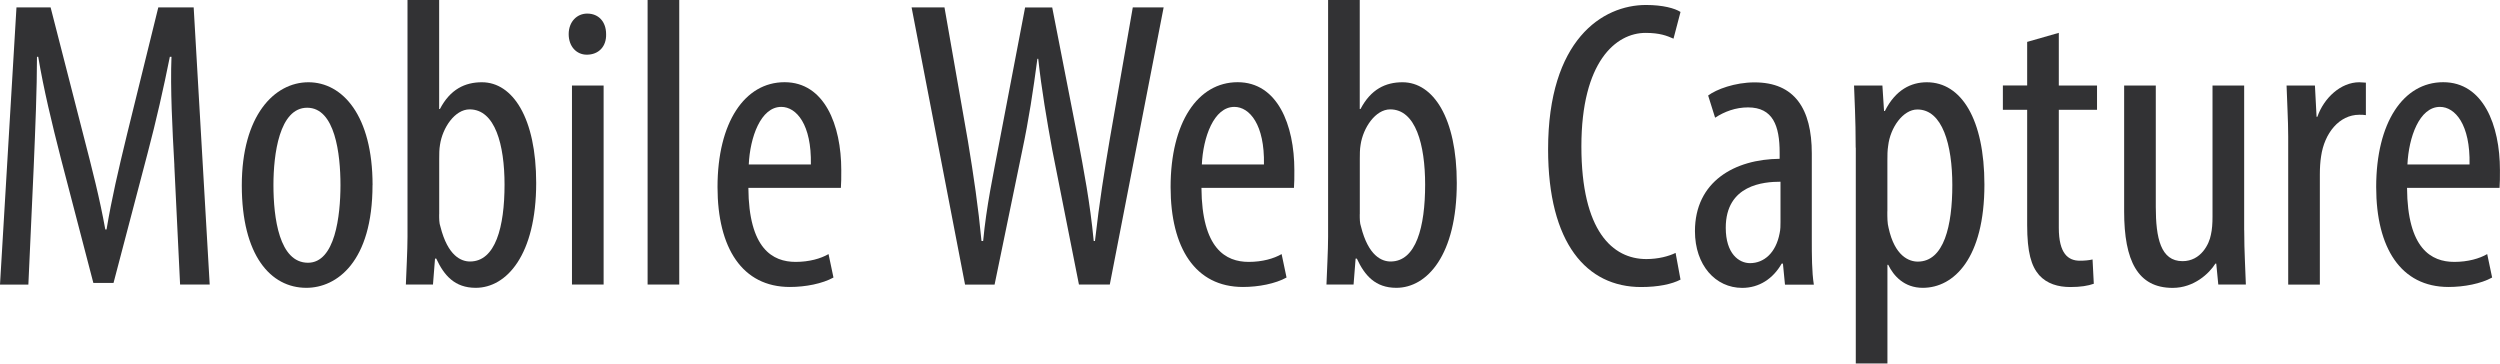 <?xml version="1.0" encoding="UTF-8"?><svg id="Layer_2" xmlns="http://www.w3.org/2000/svg" viewBox="0 0 441.59 64.21"><defs><style>.cls-1{fill:#323234;stroke-width:0px;}</style></defs><g id="Layer_1-2"><path class="cls-1" d="m30.8,29.2c-.36-6.46-.73-13.65-.51-19.17h-.29c-1.09,5.45-2.4,11.26-3.92,17l-6.03,22.95h-3.56l-5.74-22.01c-1.6-6.25-3.05-12.27-4-17.94h-.22c0,5.74-.29,12.57-.58,19.54l-.94,20.7H0L2.91,1.31h6.03l5.74,22.37c1.67,6.46,2.91,11.26,3.92,16.85h.22c.94-5.59,2.03-10.24,3.63-16.85L27.96,1.31h6.25l2.83,48.95h-5.23l-1.02-21.06Z"/><path class="cls-1" d="m65.8,32.68c0,13.58-6.32,18.16-11.69,18.16-6.32,0-11.4-5.74-11.4-18.08s5.74-18.23,11.77-18.23,11.33,5.88,11.33,18.16Zm-17.5,0c0,5.81,1.02,13.73,6.1,13.73,4.79,0,5.74-8.28,5.74-13.73s-.94-13.65-5.88-13.65-5.96,8.28-5.96,13.65Z"/><path class="cls-1" d="m71.69,50.26c.07-2.03.29-6.03.29-8.43V0h5.59v19.25h.14c1.82-3.49,4.43-4.72,7.41-4.72,5.45,0,9.59,6.32,9.59,17.79,0,12.71-5.23,18.52-10.68,18.52-3.7,0-5.59-2.18-6.97-5.16h-.22l-.36,4.58h-4.79Zm5.88-12.42c0,.8,0,1.6.22,2.18,1.31,5.23,3.7,6.17,5.23,6.17,4.5,0,6.1-6.1,6.1-13.58,0-7.05-1.67-13.29-6.17-13.29-2.62,0-4.79,3.27-5.23,6.25-.14.8-.14,1.67-.14,2.47v9.81Z"/><path class="cls-1" d="m107.06,6.03c.07,2.18-1.31,3.63-3.41,3.63-1.82,0-3.2-1.45-3.2-3.63s1.45-3.63,3.27-3.63c2.03,0,3.34,1.45,3.34,3.63Zm-6.03,44.23V15.11h5.59v35.15h-5.59Z"/><path class="cls-1" d="m114.39,0h5.59v50.26h-5.59V0Z"/><path class="cls-1" d="m132.19,33.19c.07,10.75,4.29,13.07,8.35,13.07,2.4,0,4.43-.58,5.81-1.38l.87,4.14c-1.96,1.09-4.94,1.67-7.7,1.67-8.42,0-12.78-6.9-12.78-17.65,0-11.4,4.79-18.52,11.84-18.52s10.02,7.55,10.02,15.54c0,1.31,0,2.25-.07,3.12h-16.34Zm11.04-4.14c.14-7.04-2.54-10.17-5.23-10.17-3.63,0-5.52,5.38-5.74,10.17h10.97Z"/><path class="cls-1" d="m170.46,50.26L161.02,1.31h5.81l4.14,23.61c1.02,6.17,1.82,11.62,2.4,17.65h.29c.58-6.17,1.74-11.48,2.91-17.72l4.5-23.53h4.79l4.5,23.02c1.09,5.81,2.18,11.4,2.83,18.23h.22c.8-7.04,1.67-12.35,2.61-17.94l4.07-23.32h5.45l-9.51,48.95h-5.45l-4.72-23.82c-.94-5.16-1.89-10.68-2.47-16.05h-.15c-.73,5.52-1.53,10.82-2.69,16.27l-4.87,23.61h-5.23Z"/><path class="cls-1" d="m212.22,33.19c.07,10.75,4.29,13.07,8.35,13.07,2.4,0,4.43-.58,5.81-1.38l.87,4.14c-1.96,1.09-4.94,1.67-7.7,1.67-8.42,0-12.78-6.9-12.78-17.65,0-11.4,4.79-18.52,11.84-18.52s10.02,7.55,10.02,15.54c0,1.31,0,2.25-.07,3.12h-16.34Zm11.04-4.14c.14-7.04-2.54-10.17-5.23-10.17-3.63,0-5.52,5.38-5.74,10.17h10.97Z"/><path class="cls-1" d="m234.3,50.26c.07-2.03.29-6.03.29-8.43V0h5.59v19.25h.14c1.82-3.49,4.43-4.72,7.41-4.72,5.45,0,9.59,6.32,9.59,17.79,0,12.71-5.23,18.52-10.68,18.52-3.7,0-5.59-2.18-6.97-5.16h-.22l-.36,4.58h-4.79Zm5.88-12.42c0,.8,0,1.6.22,2.18,1.31,5.23,3.7,6.17,5.23,6.17,4.5,0,6.1-6.1,6.1-13.58,0-7.05-1.67-13.29-6.17-13.29-2.62,0-4.79,3.27-5.23,6.25-.14.8-.14,1.67-.14,2.47v9.81Z"/><path class="cls-1" d="m296.84,49.39c-1.53.8-3.92,1.31-6.97,1.31-9.59,0-16.42-7.7-16.42-24.33,0-19.32,9.59-25.49,17.29-25.49,2.98,0,5.08.58,6.1,1.23l-1.24,4.72c-1.16-.51-2.4-1.02-4.94-1.02-5.23,0-11.33,5.08-11.33,20.05s5.52,19.9,11.48,19.9c2.11,0,3.99-.51,5.16-1.09l.87,4.72Z"/><path class="cls-1" d="m315.29,50.26l-.36-3.7h-.22c-1.53,2.69-4,4.29-6.97,4.29-4.72,0-8.35-4-8.35-10.02,0-8.79,7.04-12.71,14.96-12.78v-1.09c0-4.72-1.16-7.99-5.59-7.99-2.18,0-4.14.73-5.81,1.82l-1.23-3.92c1.45-1.09,4.72-2.32,8.21-2.32,7.05,0,10.1,4.65,10.1,12.56v15.18c0,2.69,0,5.74.36,7.99h-5.08Zm-.8-18.16c-2.91,0-9.66.51-9.66,8.13,0,4.58,2.32,6.25,4.29,6.25,2.47,0,4.58-1.82,5.23-5.3.15-.65.15-1.38.15-1.96v-7.12Z"/><path class="cls-1" d="m327.78,26.08c0-5.38-.22-8.5-.29-10.97h5.01l.29,4.5h.15c1.89-3.78,4.65-5.08,7.41-5.08,6.1,0,10.17,6.54,10.17,18.08,0,13-5.38,18.23-10.89,18.23-3.27,0-5.16-2.11-6.1-4.07h-.14v17.43h-5.59V26.08Zm5.59,11.26c0,1.09,0,2.11.22,2.91,1.09,5.01,3.63,5.96,5.16,5.96,4.65,0,6.1-6.39,6.1-13.51s-1.74-13.36-6.17-13.36c-2.54,0-4.79,3.2-5.16,6.39-.14.87-.14,1.74-.14,2.69v8.93Z"/><path class="cls-1" d="m363.66,5.81v9.3h6.75v4.29h-6.75v20.84c0,4.58,1.67,5.81,3.71,5.81.87,0,1.6-.07,2.25-.22l.22,4.29c-1.02.36-2.32.58-4.14.58-2.18,0-4.14-.58-5.52-2.11-1.38-1.6-2.11-3.99-2.11-8.86v-20.34h-4.29v-4.29h4.29v-7.7l5.59-1.6Z"/><path class="cls-1" d="m396.41,40.67c0,3.92.22,6.97.29,9.59h-4.87l-.36-3.7h-.15c-1.09,1.74-3.78,4.29-7.55,4.29-6.17,0-8.57-4.79-8.57-13.51V15.11h5.59v21.43c0,5.52.87,9.59,4.72,9.59,3.27,0,4.72-3.05,5.01-4.65.22-.94.29-2.03.29-3.2V15.11h5.59v25.57Z"/><path class="cls-1" d="m404.18,24.19c0-2.98-.22-6.46-.29-9.08h5.01l.29,5.52h.14c1.16-3.34,4.14-6.1,7.41-6.1.44,0,.8.07,1.16.07v5.74c-.36-.07-.73-.07-1.16-.07-3.56,0-6.17,3.27-6.75,7.34-.15.94-.22,2.03-.22,3.2v19.46h-5.59v-26.08Z"/><path class="cls-1" d="m425.17,33.19c.07,10.75,4.29,13.07,8.35,13.07,2.4,0,4.43-.58,5.81-1.38l.87,4.14c-1.96,1.09-4.94,1.67-7.7,1.67-8.42,0-12.78-6.9-12.78-17.65,0-11.4,4.79-18.52,11.84-18.52s10.02,7.55,10.02,15.54c0,1.31,0,2.25-.07,3.12h-16.34Zm11.04-4.14c.15-7.04-2.54-10.17-5.23-10.17-3.63,0-5.52,5.38-5.74,10.17h10.97Z"/></g></svg>